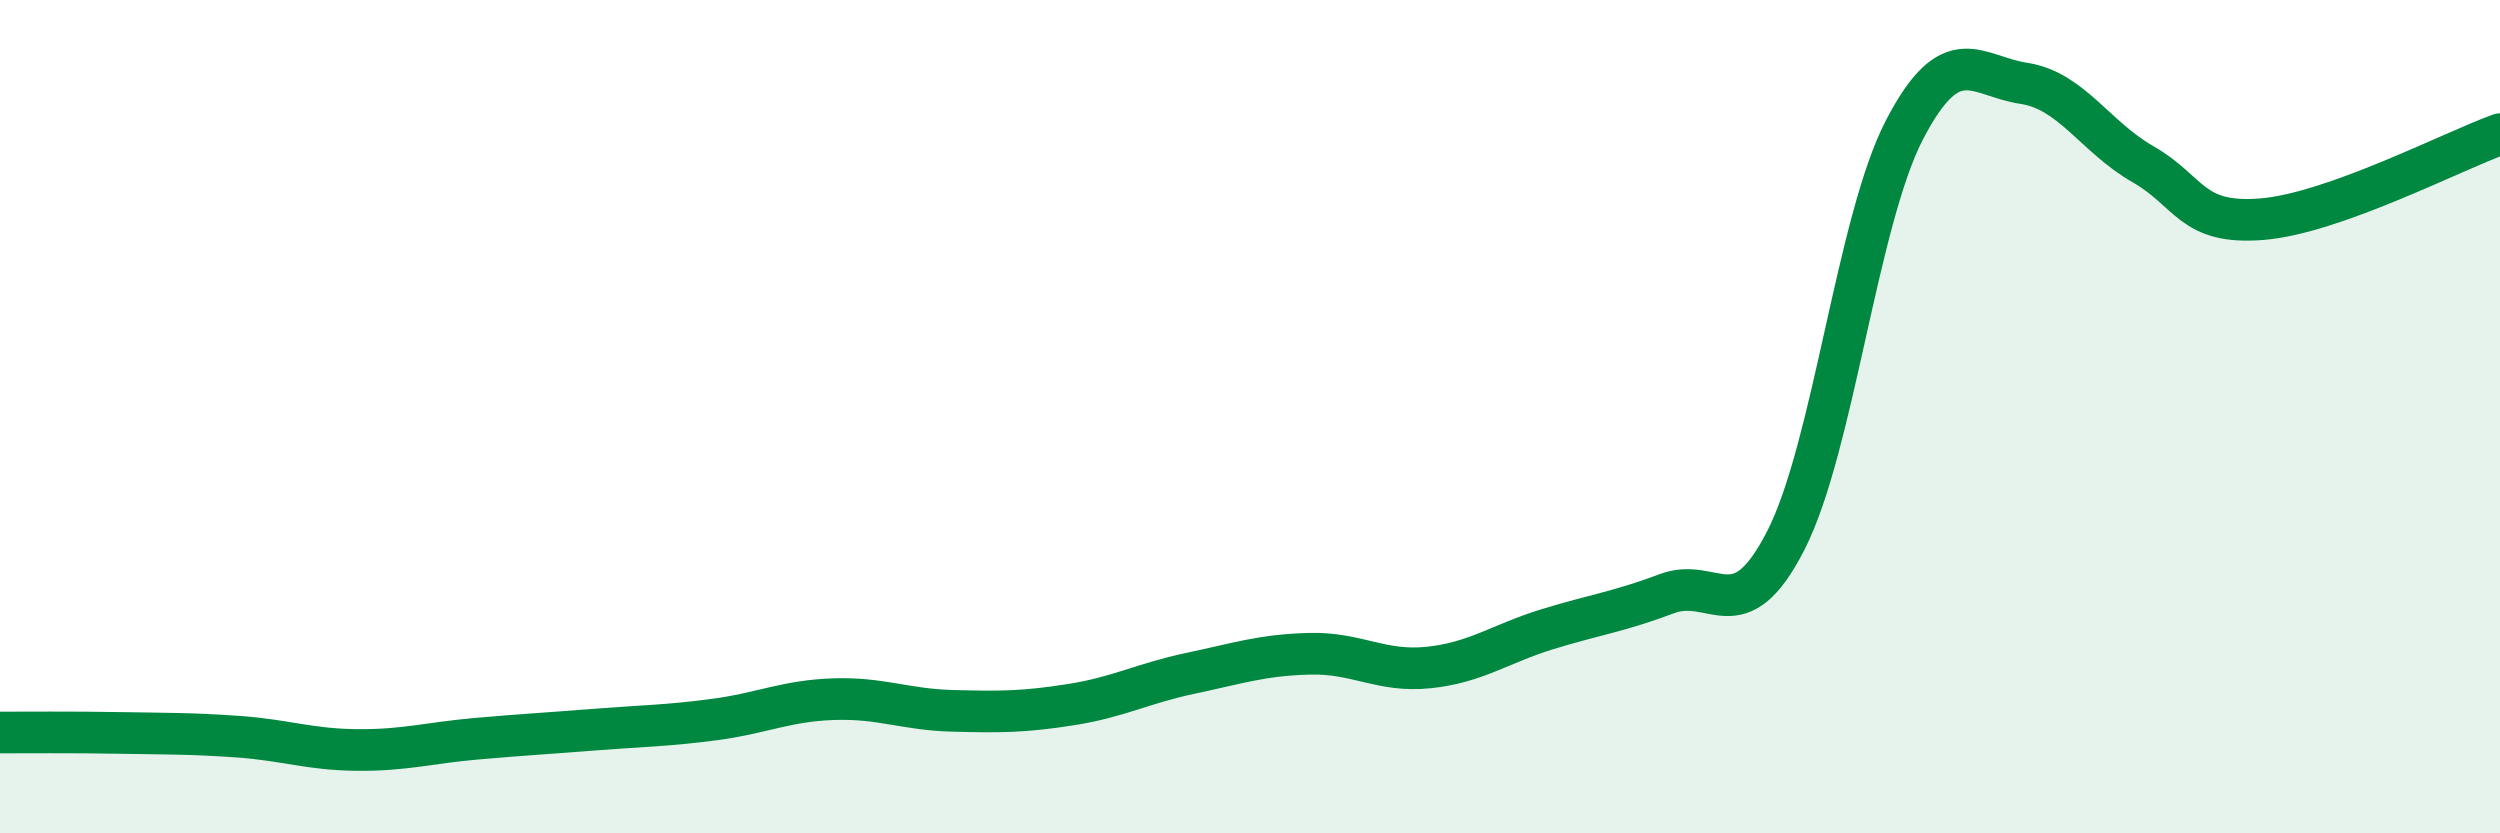 
    <svg width="60" height="20" viewBox="0 0 60 20" xmlns="http://www.w3.org/2000/svg">
      <path
        d="M 0,17.58 C 0.57,17.58 1.72,17.57 2.86,17.59 C 4,17.61 4.57,17.6 5.71,17.68 C 6.85,17.76 7.43,17.99 8.57,18 C 9.71,18.01 10.29,17.83 11.43,17.73 C 12.57,17.63 13.15,17.6 14.29,17.51 C 15.43,17.42 16,17.42 17.14,17.27 C 18.28,17.12 18.86,16.82 20,16.78 C 21.14,16.74 21.72,17.03 22.86,17.06 C 24,17.09 24.57,17.09 25.71,16.91 C 26.85,16.73 27.43,16.4 28.57,16.16 C 29.71,15.92 30.29,15.72 31.43,15.69 C 32.57,15.66 33.15,16.14 34.29,16.02 C 35.43,15.9 36,15.45 37.14,15.1 C 38.28,14.75 38.86,14.68 40,14.25 C 41.14,13.82 41.72,15.2 42.86,12.97 C 44,10.74 44.57,5.3 45.71,3.11 C 46.85,0.92 47.43,1.83 48.57,2 C 49.71,2.17 50.29,3.29 51.43,3.94 C 52.57,4.59 52.58,5.4 54.29,5.26 C 56,5.12 58.86,3.63 60,3.22L60 20L0 20Z"
        fill="#008740"
        opacity="0.1"
        stroke-linecap="round"
        stroke-linejoin="round"
      />
      <path
        d="M 0,17.58 C 0.57,17.58 1.72,17.57 2.86,17.59 C 4,17.61 4.57,17.6 5.71,17.68 C 6.85,17.76 7.43,17.99 8.57,18 C 9.71,18.01 10.29,17.83 11.43,17.73 C 12.57,17.63 13.15,17.6 14.29,17.51 C 15.43,17.42 16,17.42 17.14,17.27 C 18.28,17.12 18.86,16.82 20,16.78 C 21.14,16.74 21.72,17.03 22.86,17.06 C 24,17.09 24.57,17.09 25.71,16.91 C 26.85,16.73 27.43,16.4 28.57,16.16 C 29.71,15.92 30.29,15.72 31.43,15.69 C 32.57,15.66 33.15,16.14 34.29,16.02 C 35.43,15.9 36,15.45 37.14,15.1 C 38.28,14.75 38.86,14.68 40,14.25 C 41.14,13.82 41.72,15.2 42.86,12.97 C 44,10.74 44.57,5.3 45.71,3.11 C 46.85,0.92 47.43,1.83 48.57,2 C 49.71,2.17 50.29,3.29 51.43,3.94 C 52.57,4.59 52.58,5.4 54.29,5.26 C 56,5.12 58.86,3.63 60,3.22"
        stroke="#008740"
        stroke-width="1"
        fill="none"
        stroke-linecap="round"
        stroke-linejoin="round"
      />
    </svg>
  